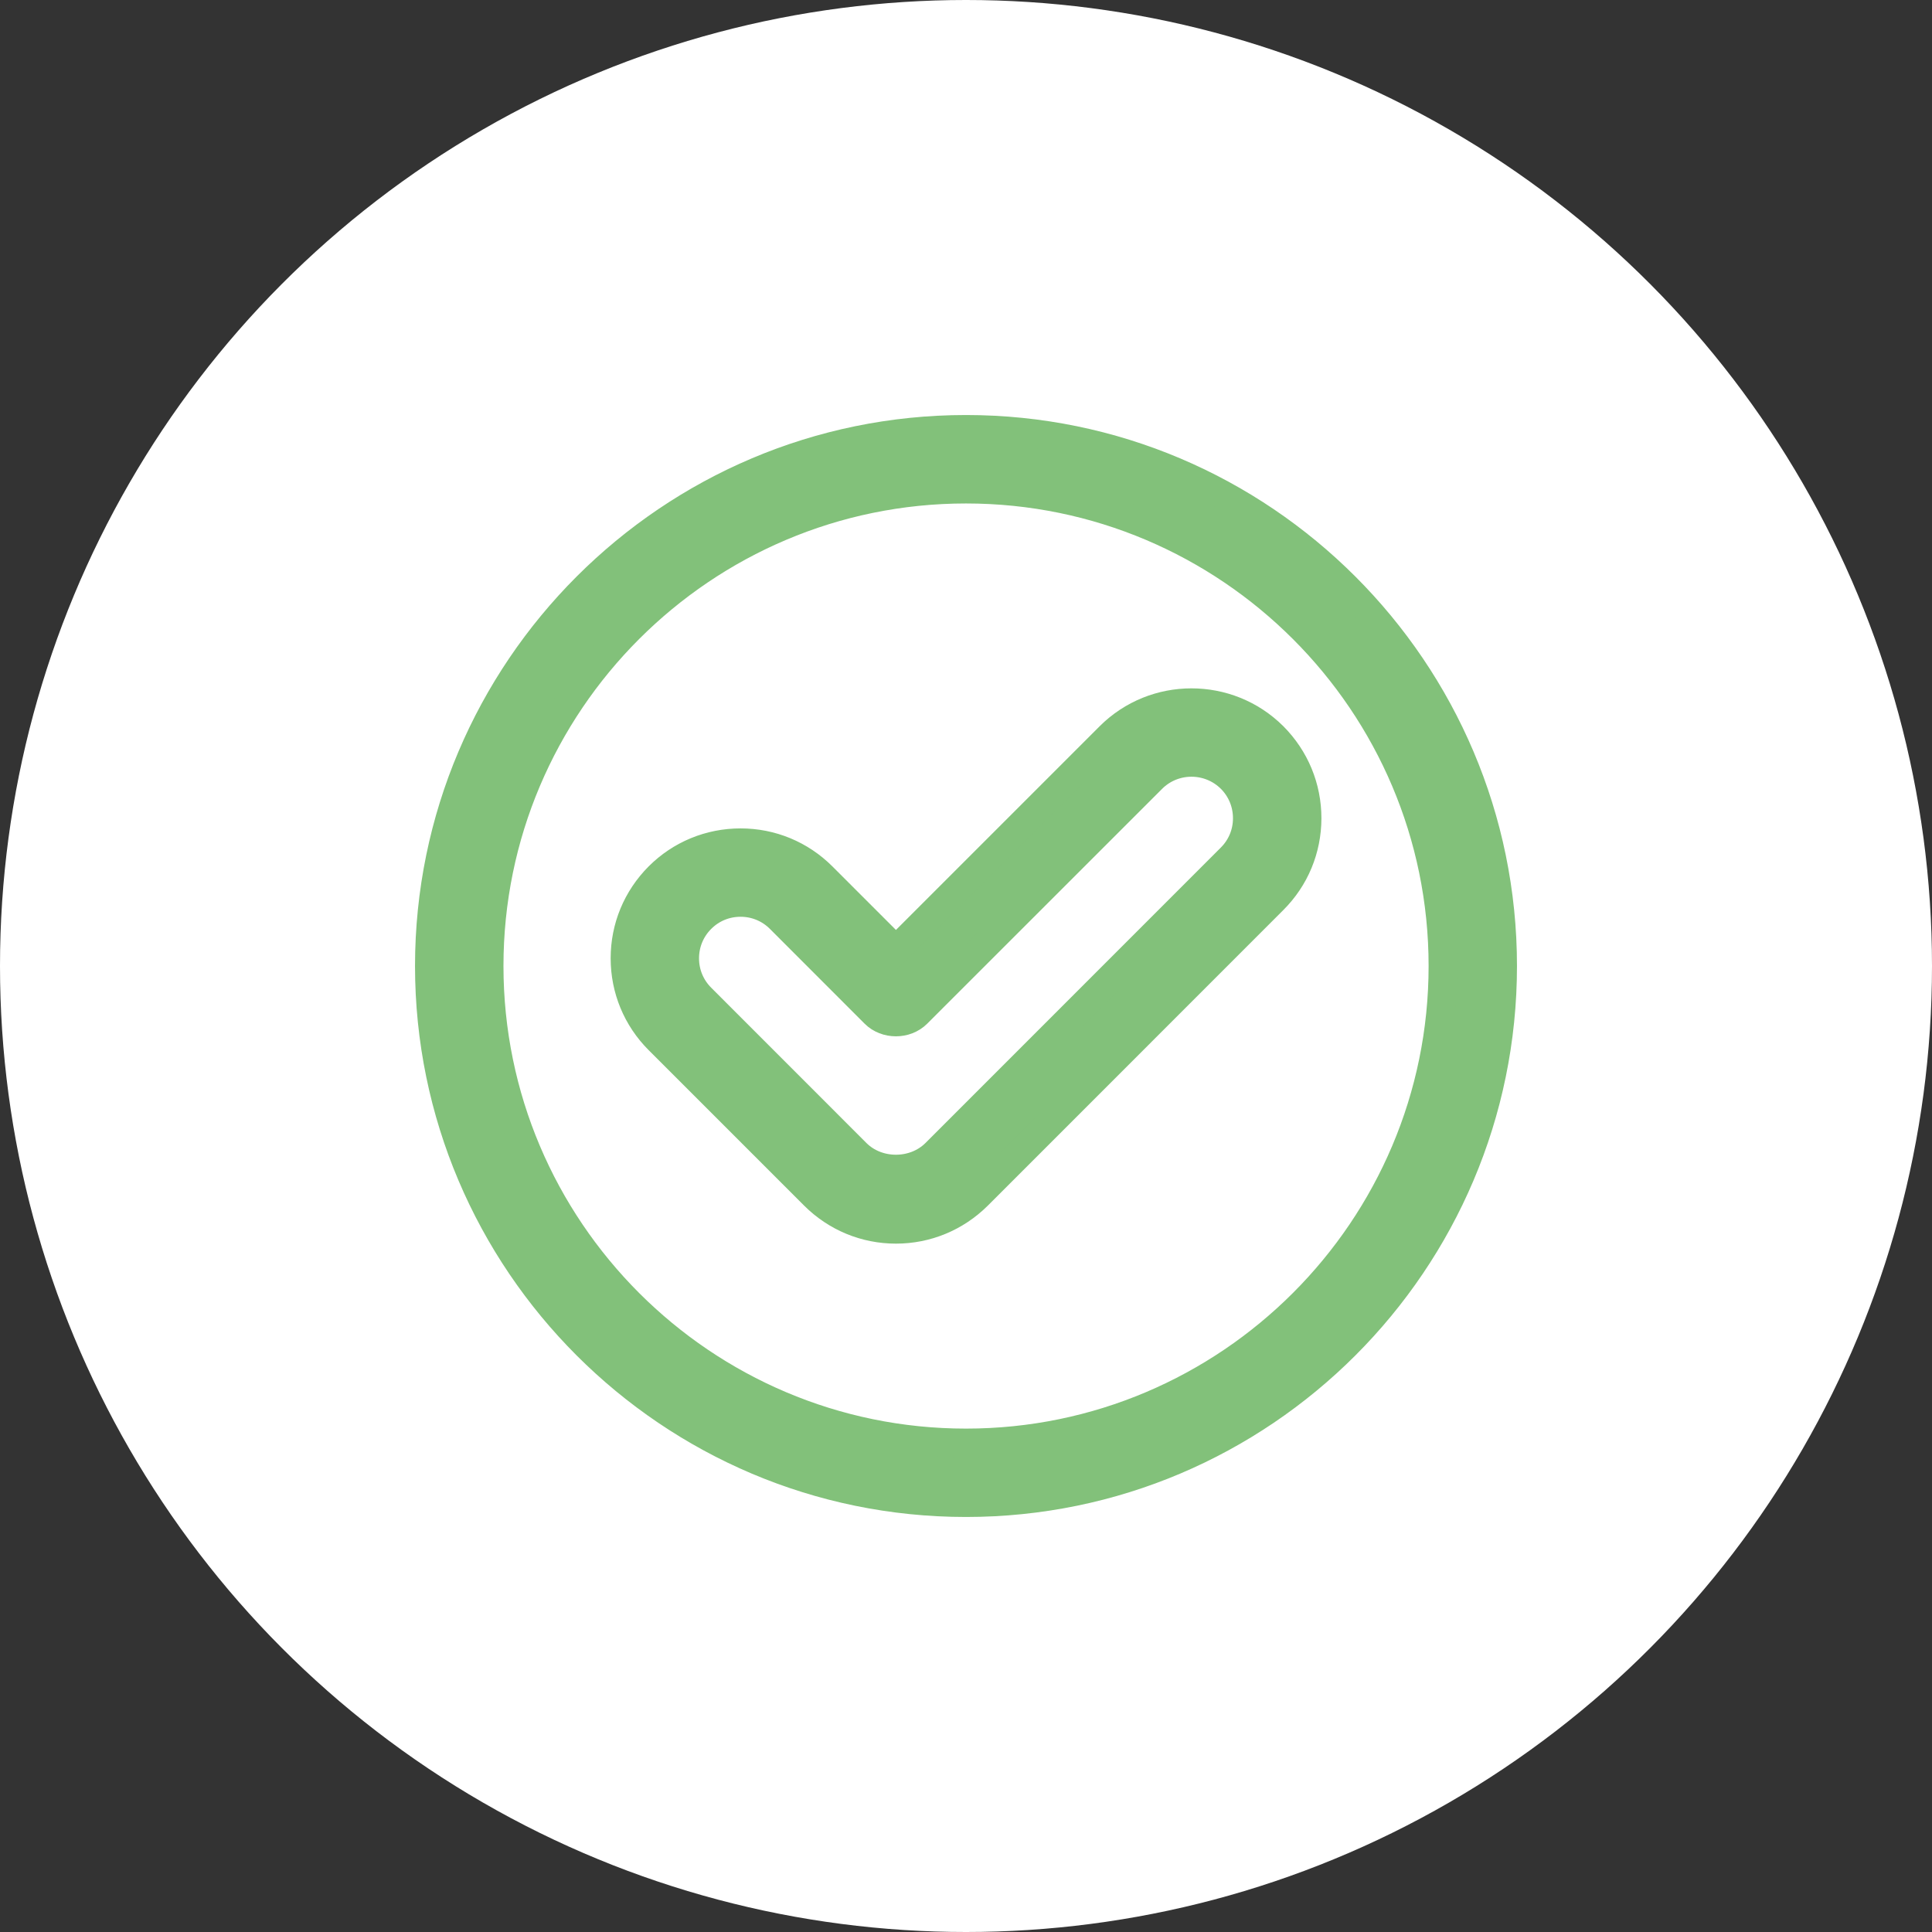 <svg width="27" height="27" viewBox="0 0 27 27" fill="none" xmlns="http://www.w3.org/2000/svg">
<rect x="0" y="0" width="27" height="27" fill="#333333" stroke="none"/>
<circle cx="13.5" cy="13.5" r="13.5" fill="white"/>
<path d="M13.5 6C9.365 6 6 9.365 6 13.5C6 17.635 9.365 21 13.5 21C17.635 21 21 17.635 21 13.5C21 9.365 17.635 6 13.5 6ZM13.5 20.165C9.825 20.165 6.836 17.175 6.836 13.5C6.836 9.825 9.825 6.836 13.5 6.836C17.175 6.836 20.165 9.825 20.165 13.5C20.165 17.175 17.175 20.165 13.5 20.165Z" fill="#82C17A" stroke="#82C17A" stroke-width="0.4"/>
<path d="M12.521 17.18C12.092 17.18 11.687 17.013 11.381 16.709L9.207 14.535C8.902 14.23 8.734 13.824 8.734 13.392C8.734 12.96 8.902 12.555 9.207 12.249C9.511 11.945 9.918 11.777 10.35 11.777C10.781 11.777 11.187 11.945 11.492 12.25L12.521 13.279L15.509 10.291C16.138 9.663 17.163 9.663 17.793 10.29C18.099 10.597 18.267 11.003 18.267 11.436C18.266 11.868 18.098 12.273 17.793 12.577L13.664 16.707C13.356 17.013 12.95 17.18 12.521 17.18ZM10.35 12.612C10.14 12.612 9.944 12.693 9.797 12.841C9.65 12.988 9.569 13.184 9.569 13.393C9.569 13.601 9.65 13.797 9.797 13.944L11.97 16.118C12.266 16.411 12.777 16.411 13.074 16.116L17.203 11.986C17.35 11.839 17.431 11.644 17.431 11.435C17.431 11.226 17.35 11.029 17.203 10.882C16.898 10.579 16.403 10.579 16.099 10.883L12.816 14.165C12.659 14.322 12.382 14.322 12.225 14.165L10.901 12.84C10.754 12.693 10.558 12.612 10.35 12.612Z" fill="#82C17A" stroke="#82C17A" stroke-width="0.4"/>
</svg>
